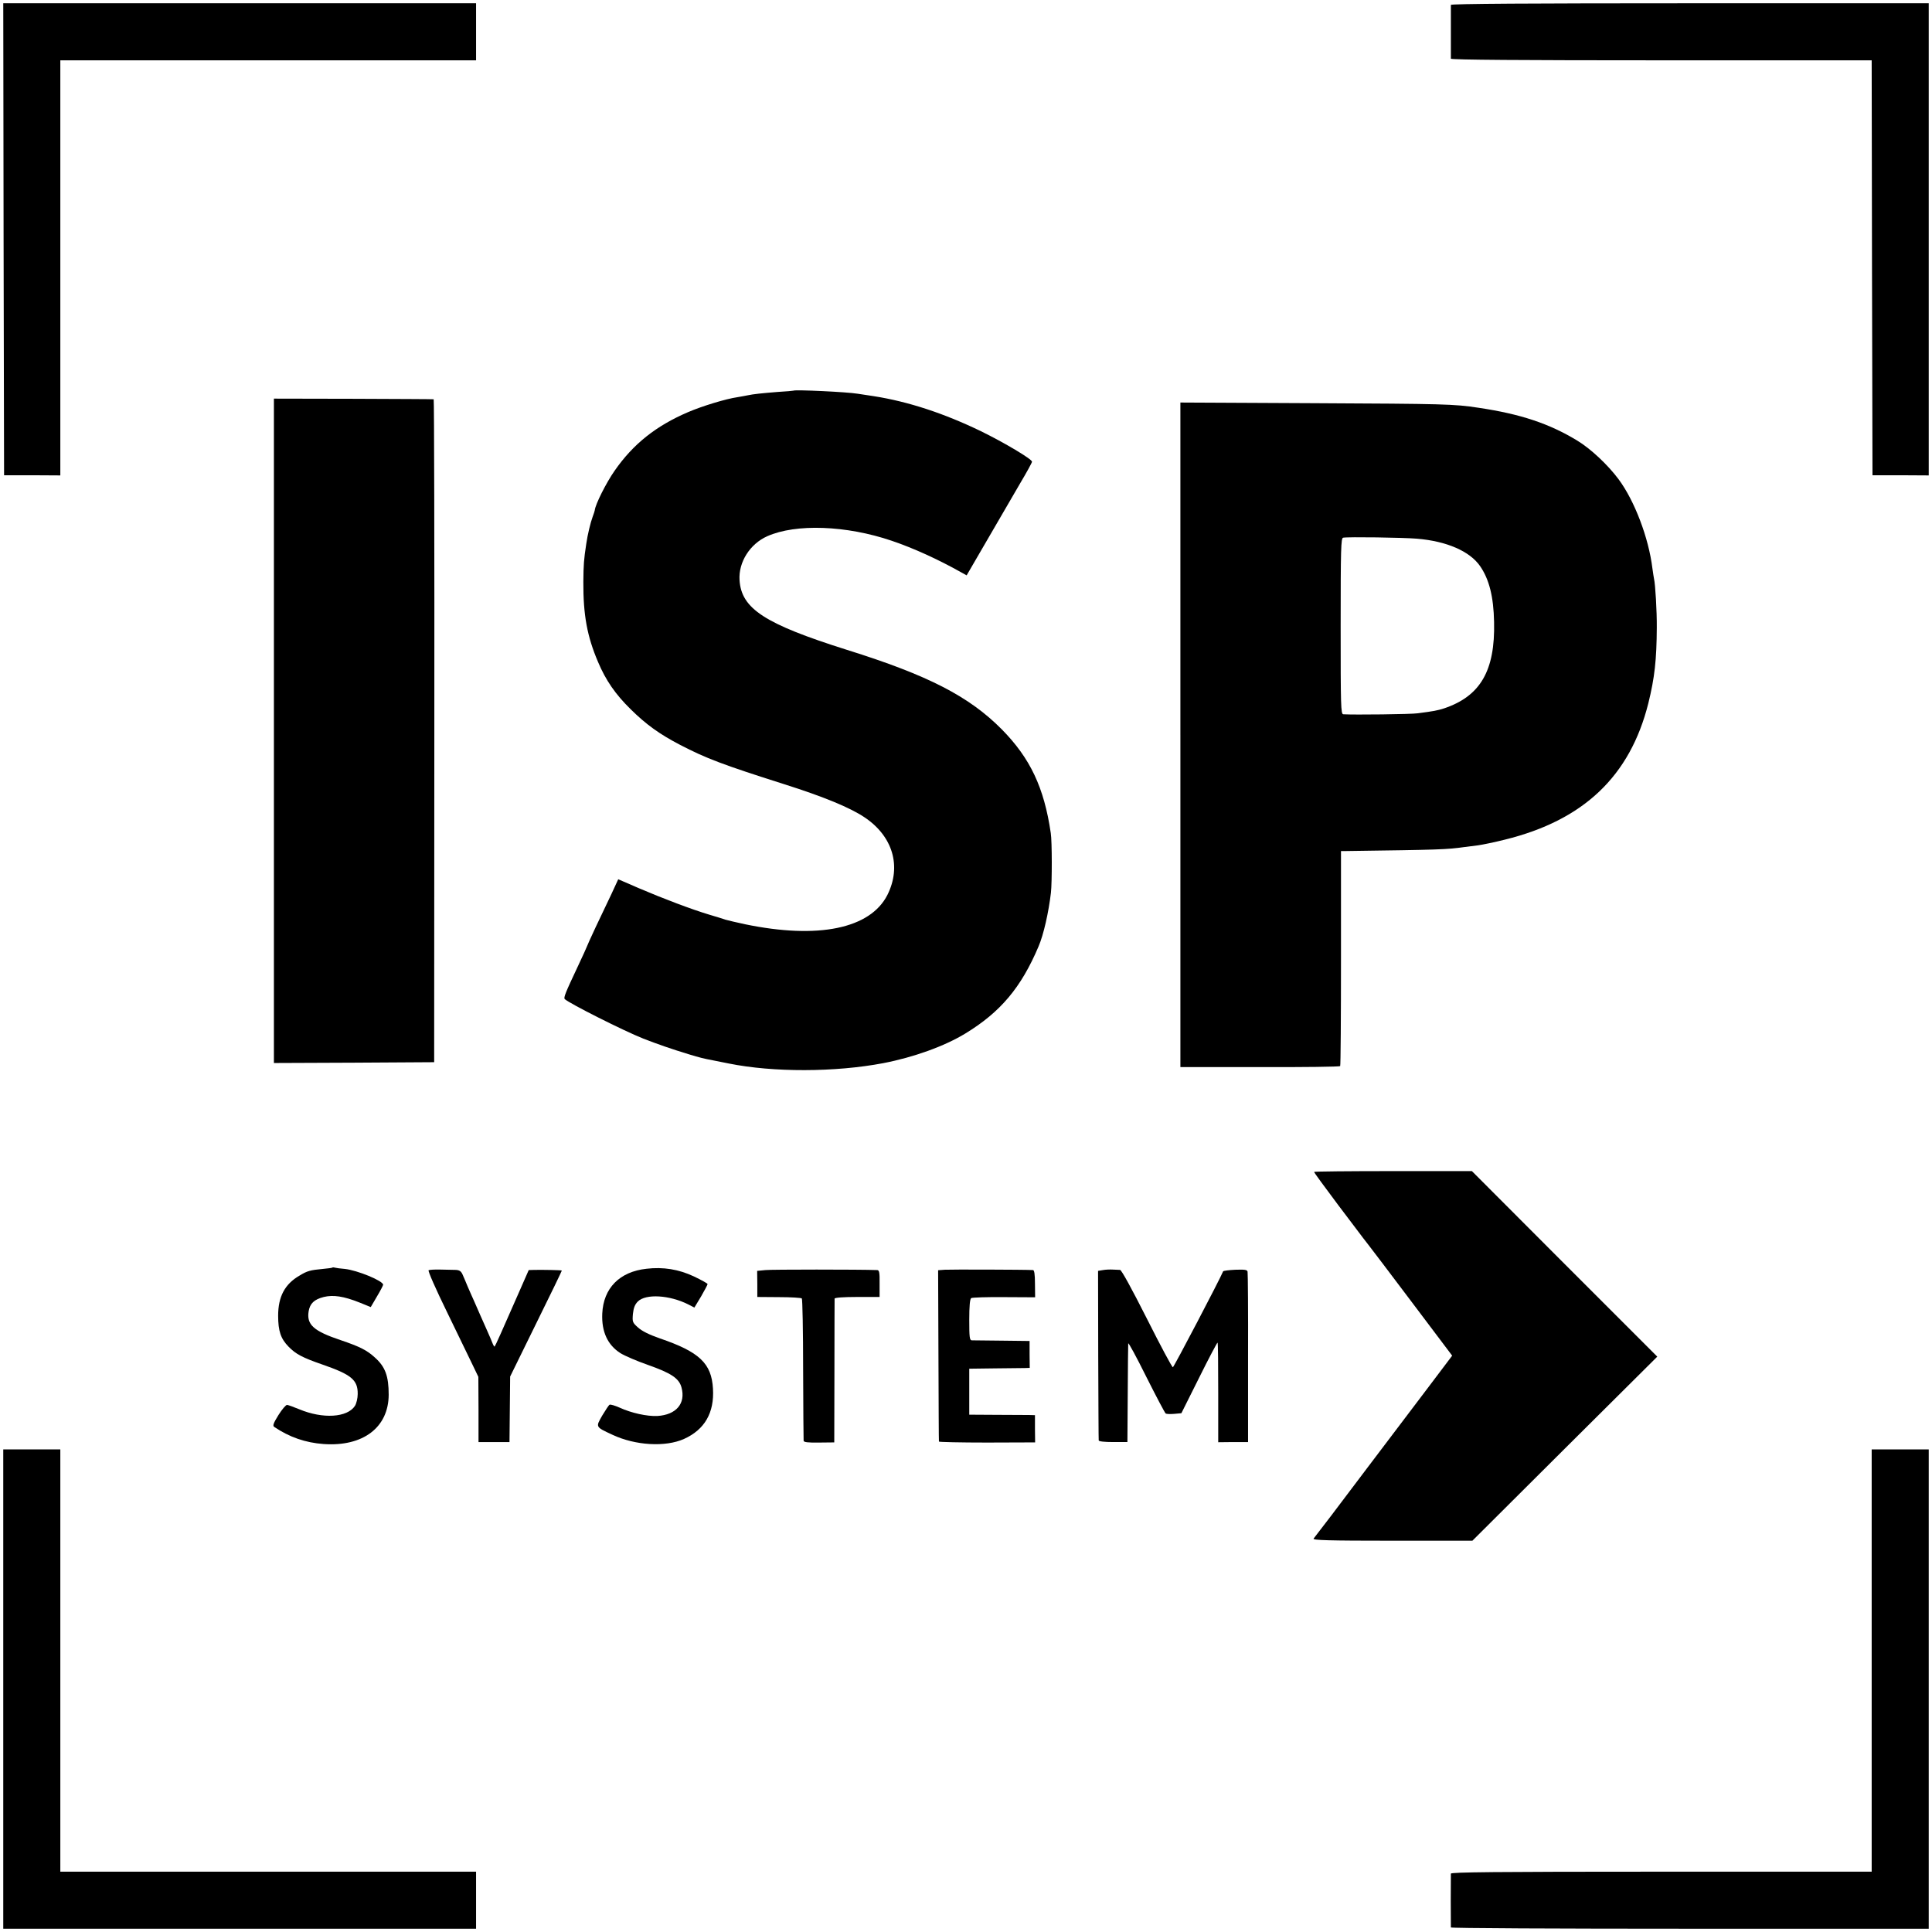 <?xml version="1.0" standalone="no"?>
<!DOCTYPE svg PUBLIC "-//W3C//DTD SVG 20010904//EN"
 "http://www.w3.org/TR/2001/REC-SVG-20010904/DTD/svg10.dtd">
<svg version="1.0" xmlns="http://www.w3.org/2000/svg"
 width="1185pt" height="1185pt" viewBox="0 0 1185 1185"
 preserveAspectRatio="xMidYMid meet">
<g transform="translate(0,1185) scale(0.1,-0.1)"
fill="#000000" stroke="none">
<path d="M22 10383 l3 -1448 173 0 172 -1 0 1273 0 1273 1275 0 1275 0 0 175
0 175 -1450 0 -1450 0 2 -1447z"/>
<path d="M8899 11820 c0 -5 0 -80 0 -165 0 -85 0 -159 0 -165 1 -7 438 -10
1291 -10 l1290 0 2 -1272 3 -1273 173 0 172 -1 0 1448 0 1448 -1465 0 c-970 0
-1465 -3 -1466 -10z"/>
<path d="M4867 9454 c-1 -1 -45 -5 -97 -8 -98 -8 -149 -13 -186 -21 -12 -3
-39 -7 -60 -11 -71 -10 -218 -55 -304 -92 -196 -84 -336 -195 -450 -359 -52
-74 -119 -208 -122 -243 0 -3 -6 -21 -13 -40 -13 -35 -31 -109 -39 -165 -15
-98 -17 -128 -18 -234 -1 -202 23 -334 90 -491 47 -112 107 -199 200 -290 94
-93 177 -153 304 -219 158 -82 260 -121 638 -241 243 -77 402 -143 491 -202
175 -116 230 -301 142 -477 -105 -207 -424 -273 -873 -180 -52 11 -106 24
-120 28 -14 5 -59 19 -100 31 -107 32 -284 99 -431 162 l-127 55 -42 -91 c-24
-50 -67 -142 -97 -204 -29 -62 -53 -115 -53 -117 0 -2 -26 -59 -58 -127 -75
-159 -86 -187 -78 -196 27 -26 362 -195 481 -242 84 -33 176 -65 285 -98 59
-18 86 -25 145 -36 11 -2 54 -11 95 -19 272 -55 652 -54 947 2 187 36 376 104
504 182 215 131 342 281 449 534 31 72 62 210 76 330 7 63 7 315 -1 365 -41
280 -126 459 -300 636 -200 202 -451 332 -950 488 -504 159 -648 252 -659 428
-7 110 64 222 170 269 175 78 485 67 764 -28 133 -45 284 -114 423 -192 l36
-20 97 167 c134 231 151 260 232 399 40 67 72 126 72 131 0 16 -170 117 -313
187 -227 110 -447 182 -657 215 -41 6 -86 13 -99 15 -64 11 -386 26 -394 19z"/>
<path d="M1680 7367 l0 -2037 491 2 492 3 1 2033 c1 1117 -1 2033 -4 2033 -3
1 -224 2 -492 3 l-488 1 0 -2038z"/>
<path d="M7240 7343 l0 -2038 488 0 c268 -1 489 2 492 6 3 4 5 302 5 663 l0
656 25 0 c589 8 620 9 735 25 17 2 53 7 80 10 28 4 102 19 165 35 484 119 768
390 880 836 39 157 51 269 52 464 1 100 -9 268 -17 300 -2 8 -6 38 -10 65 -23
186 -109 413 -207 545 -66 89 -172 188 -253 237 -172 105 -350 164 -607 202
-149 23 -210 24 -1010 28 l-818 4 0 -2038z m1450 1203 c183 -15 325 -77 388
-168 56 -81 83 -188 86 -343 7 -299 -84 -455 -307 -530 -41 -13 -62 -17 -161
-30 -39 -6 -392 -10 -457 -6 -15 1 -16 52 -16 541 0 476 2 539 15 542 29 6
367 1 452 -6z"/>
<path d="M8060 4662 c0 -4 66 -94 147 -202 81 -107 151 -199 155 -205 4 -5 18
-23 31 -40 13 -16 134 -176 269 -355 l245 -325 -151 -200 c-83 -110 -250 -330
-371 -490 -189 -251 -290 -384 -328 -432 -7 -10 90 -13 482 -13 l492 0 567
565 567 564 -569 569 -568 569 -484 0 c-266 0 -484 -2 -484 -5z"/>
<path d="M2038 4075 c-1 -2 -28 -5 -58 -8 -76 -7 -96 -12 -143 -41 -90 -52
-131 -129 -131 -246 0 -94 16 -141 64 -190 45 -46 85 -67 209 -110 176 -61
216 -94 215 -180 0 -26 -8 -59 -17 -73 -47 -72 -197 -81 -341 -21 -34 14 -67
26 -75 27 -7 1 -31 -27 -53 -62 -31 -50 -37 -66 -26 -73 93 -63 192 -97 303
-105 242 -17 398 102 399 302 0 115 -21 172 -85 229 -48 44 -91 66 -209 106
-167 56 -210 95 -197 177 8 48 34 73 93 88 58 14 121 5 219 -34 l69 -28 38 65
c21 35 38 68 38 72 0 24 -159 89 -235 97 -27 2 -55 6 -62 8 -6 2 -13 2 -15 0z"/>
<path d="M3965 4068 c-165 -18 -264 -119 -271 -275 -5 -111 33 -193 112 -243
26 -16 100 -48 166 -71 145 -51 193 -83 208 -139 27 -99 -33 -168 -148 -175
-63 -3 -159 18 -231 51 -29 13 -57 21 -62 18 -5 -2 -25 -33 -45 -66 -41 -72
-43 -69 62 -118 140 -66 325 -77 439 -26 127 57 187 161 178 309 -9 155 -83
225 -326 308 -66 23 -110 45 -134 67 -34 30 -35 35 -31 83 4 37 12 58 30 76
49 49 195 40 310 -18 l37 -19 41 68 c22 38 40 72 40 76 0 4 -38 25 -84 47 -94
44 -188 59 -291 47z"/>
<path d="M2629 4059 c-6 -3 45 -118 112 -255 66 -137 137 -283 157 -324 l36
-75 1 -200 0 -200 95 0 95 0 2 201 2 201 159 324 c88 178 159 325 158 326 -2
3 -117 5 -167 4 l-36 -1 -58 -132 c-105 -240 -147 -333 -151 -337 -2 -2 -8 7
-13 20 -5 13 -21 51 -36 84 -15 33 -33 74 -40 90 -7 17 -23 53 -35 80 -13 28
-31 70 -42 95 -10 25 -24 57 -31 73 -9 20 -19 27 -42 28 -16 0 -59 1 -93 2
-35 1 -68 -1 -73 -4z"/>
<path d="M4695 4060 l-51 -5 1 -80 0 -80 133 -1 c73 0 136 -4 140 -8 4 -4 8
-200 8 -434 1 -235 2 -433 3 -439 1 -9 27 -12 94 -11 l94 1 1 436 c0 240 1
441 1 446 1 6 54 10 138 10 l138 0 0 83 c1 67 -2 82 -15 82 -113 4 -648 4
-685 0z"/>
<path d="M5795 4062 l-41 -3 2 -522 c1 -287 2 -525 3 -529 0 -3 133 -6 295 -6
l295 1 -1 83 0 84 -37 1 c-20 0 -110 1 -201 1 l-165 1 0 141 0 141 155 2 c85
1 169 2 185 2 l31 1 -1 83 0 82 -170 2 c-93 1 -177 2 -185 2 -13 1 -15 21 -15
126 0 84 4 128 12 133 6 4 97 7 201 6 l191 -1 -1 84 c0 55 -4 83 -12 83 -61 3
-511 4 -541 2z"/>
<path d="M6765 4060 l-30 -5 1 -515 c1 -283 2 -520 3 -525 0 -6 36 -10 89 -10
l87 0 2 295 c1 162 2 302 3 310 1 8 51 -84 111 -205 61 -121 114 -222 119
-225 5 -3 28 -4 52 -2 l44 4 109 218 c60 121 111 217 113 215 3 -2 4 -141 4
-308 l0 -303 91 1 92 0 0 515 c1 283 -1 522 -3 530 -2 12 -17 14 -75 12 -40
-2 -73 -6 -75 -10 -21 -51 -302 -587 -308 -588 -5 -1 -76 132 -159 297 -94
186 -156 299 -165 300 -8 0 -28 1 -45 2 -16 1 -44 0 -60 -3z"/>
<path d="M20 1490 l0 -1470 1450 0 1450 0 0 175 0 175 -1275 0 -1275 0 0 1295
0 1295 -175 0 -175 0 0 -1470z"/>
<path d="M11480 1665 l0 -1295 -1290 0 c-1025 0 -1290 -3 -1291 -12 -1 -14 -1
-318 0 -330 1 -5 660 -8 1466 -8 l1465 0 0 1470 0 1470 -175 0 -175 0 0 -1295z"/>
</g>
</svg>

